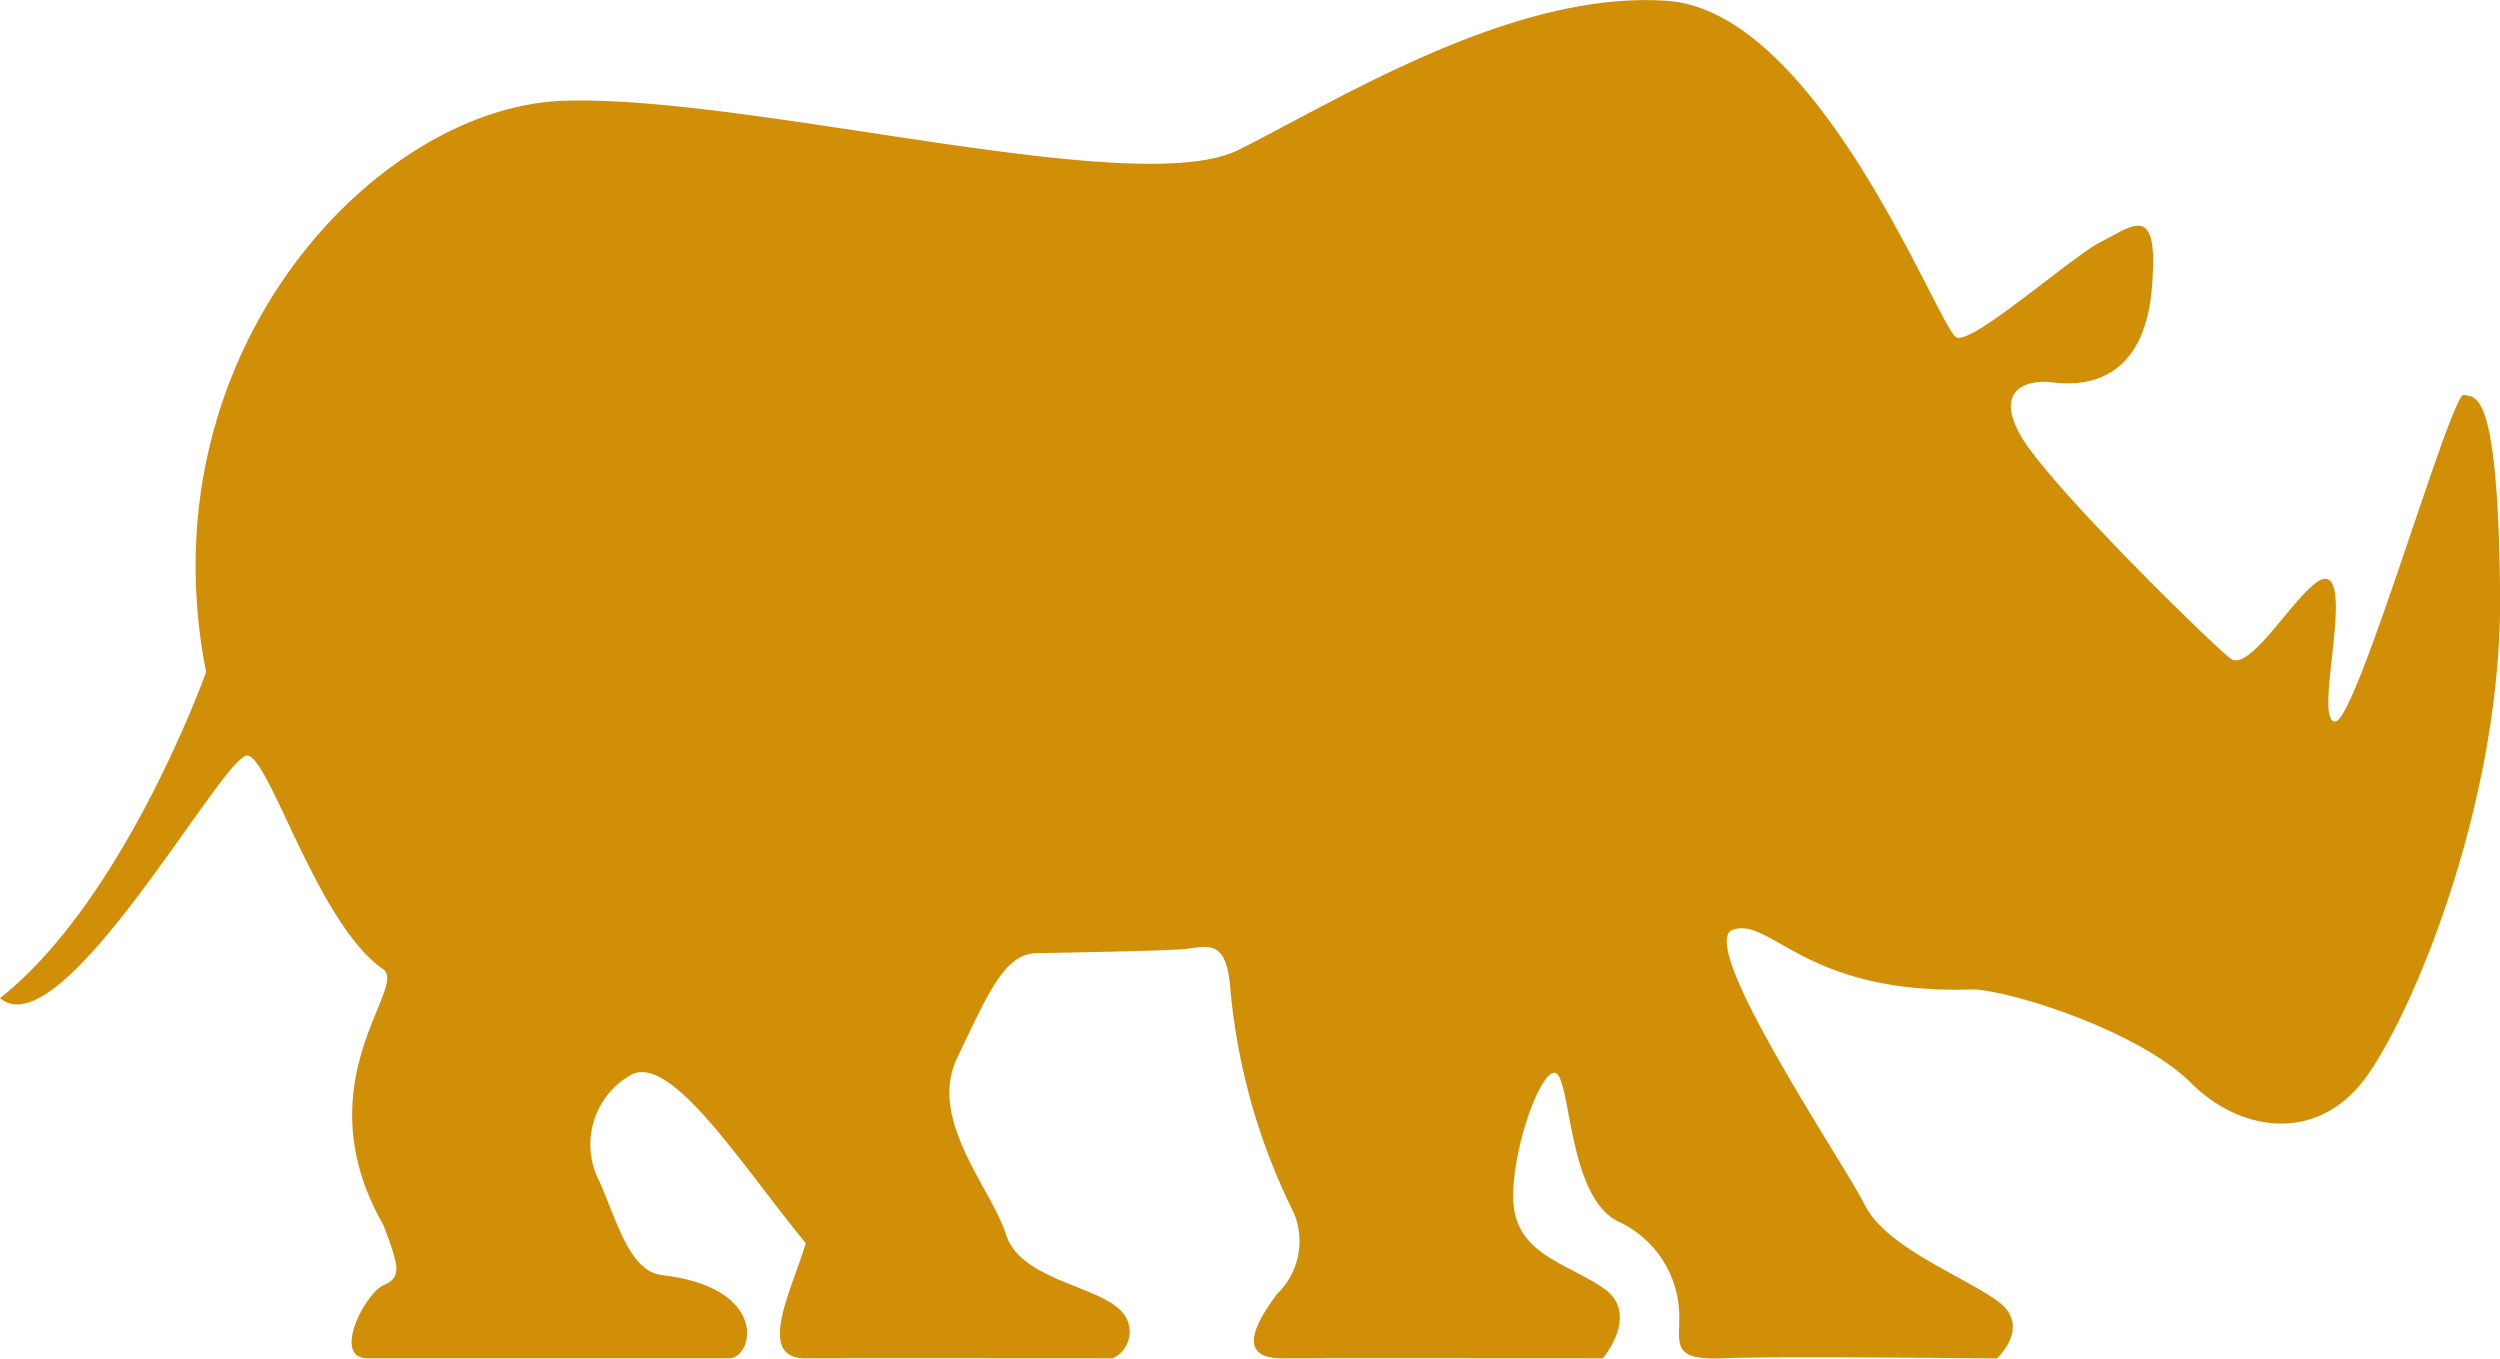 <?xml version="1.0" encoding="utf-8"?><svg id="rhinoceros-facing-right" xmlns="http://www.w3.org/2000/svg" width="79.256" height="43.071" viewBox="0 0 79.256 43.071">
  <path id="rhinoceros-facing-right-2" data-name="rhinoceros-facing-right" d="M78.106,82.929c-.405-.066-3.4,10.354-4.075,10.354s.5-4.154-.227-4.505c-.612-.3-2.389,2.99-3.073,2.521-.5-.346-5.8-5.532-6.675-7.085s.336-1.756.945-1.689,3.106.4,3.242-3.376c.135-2.3-.676-1.554-1.621-1.082s-4.052,3.244-4.593,3.041-4.323-10.338-9.186-10.673S42.507,73.539,39.264,75.16,23.795,73.4,17.852,73.605,4.539,81.587,6.533,91.714c0,0-2.564,7.2-6.534,10.34,1.993,1.674,7.131-7.856,7.859-7.692s2.233,5.375,4.3,6.782c.766.58-2.581,3.612,0,8.109.5,1.321.579,1.652,0,1.9s-1.654,2.318-.5,2.318H23.08c.784.059,1.39-2.239-2.122-2.643-1.012-.136-1.418-1.756-1.959-2.972a2.534,2.534,0,0,1,1.013-3.377c1.284-.675,3.573,2.973,5.531,5.339-.405,1.417-1.621,3.662,0,3.655s9.727,0,9.727,0a.929.929,0,0,0,.337-1.428c-.676-.877-3.241-1.013-3.716-2.5s-2.49-3.647-1.545-5.606,1.478-3.289,2.5-3.311,4.051-.069,4.727-.136,1.286-.338,1.42,1.149a19.952,19.952,0,0,0,2.027,7.228,2.321,2.321,0,0,1-.541,2.567c-.542.743-1.418,2.044.2,2.037s10.133,0,10.133,0,1.215-1.428,0-2.241-2.768-1.08-2.837-2.769S48.991,103.9,49.4,104.5s.4,3.983,1.953,4.657a3.324,3.324,0,0,1,1.882,3.087c0,.809-.2,1.3,1.418,1.226s8.647.007,8.647.007,1.148-1.031,0-1.842-3.513-1.688-4.189-3.039-5.388-8.308-4.17-8.714,2.3,2.094,7.671,1.892c1.516.134,5.3,1.417,6.852,2.971s4.053,1.958,5.606-.272,4.255-8.85,4.188-15.265S78.512,83,78.106,82.929Z" transform="translate(0.001 -70.409)" fill="#d18f07"/>
</svg>
